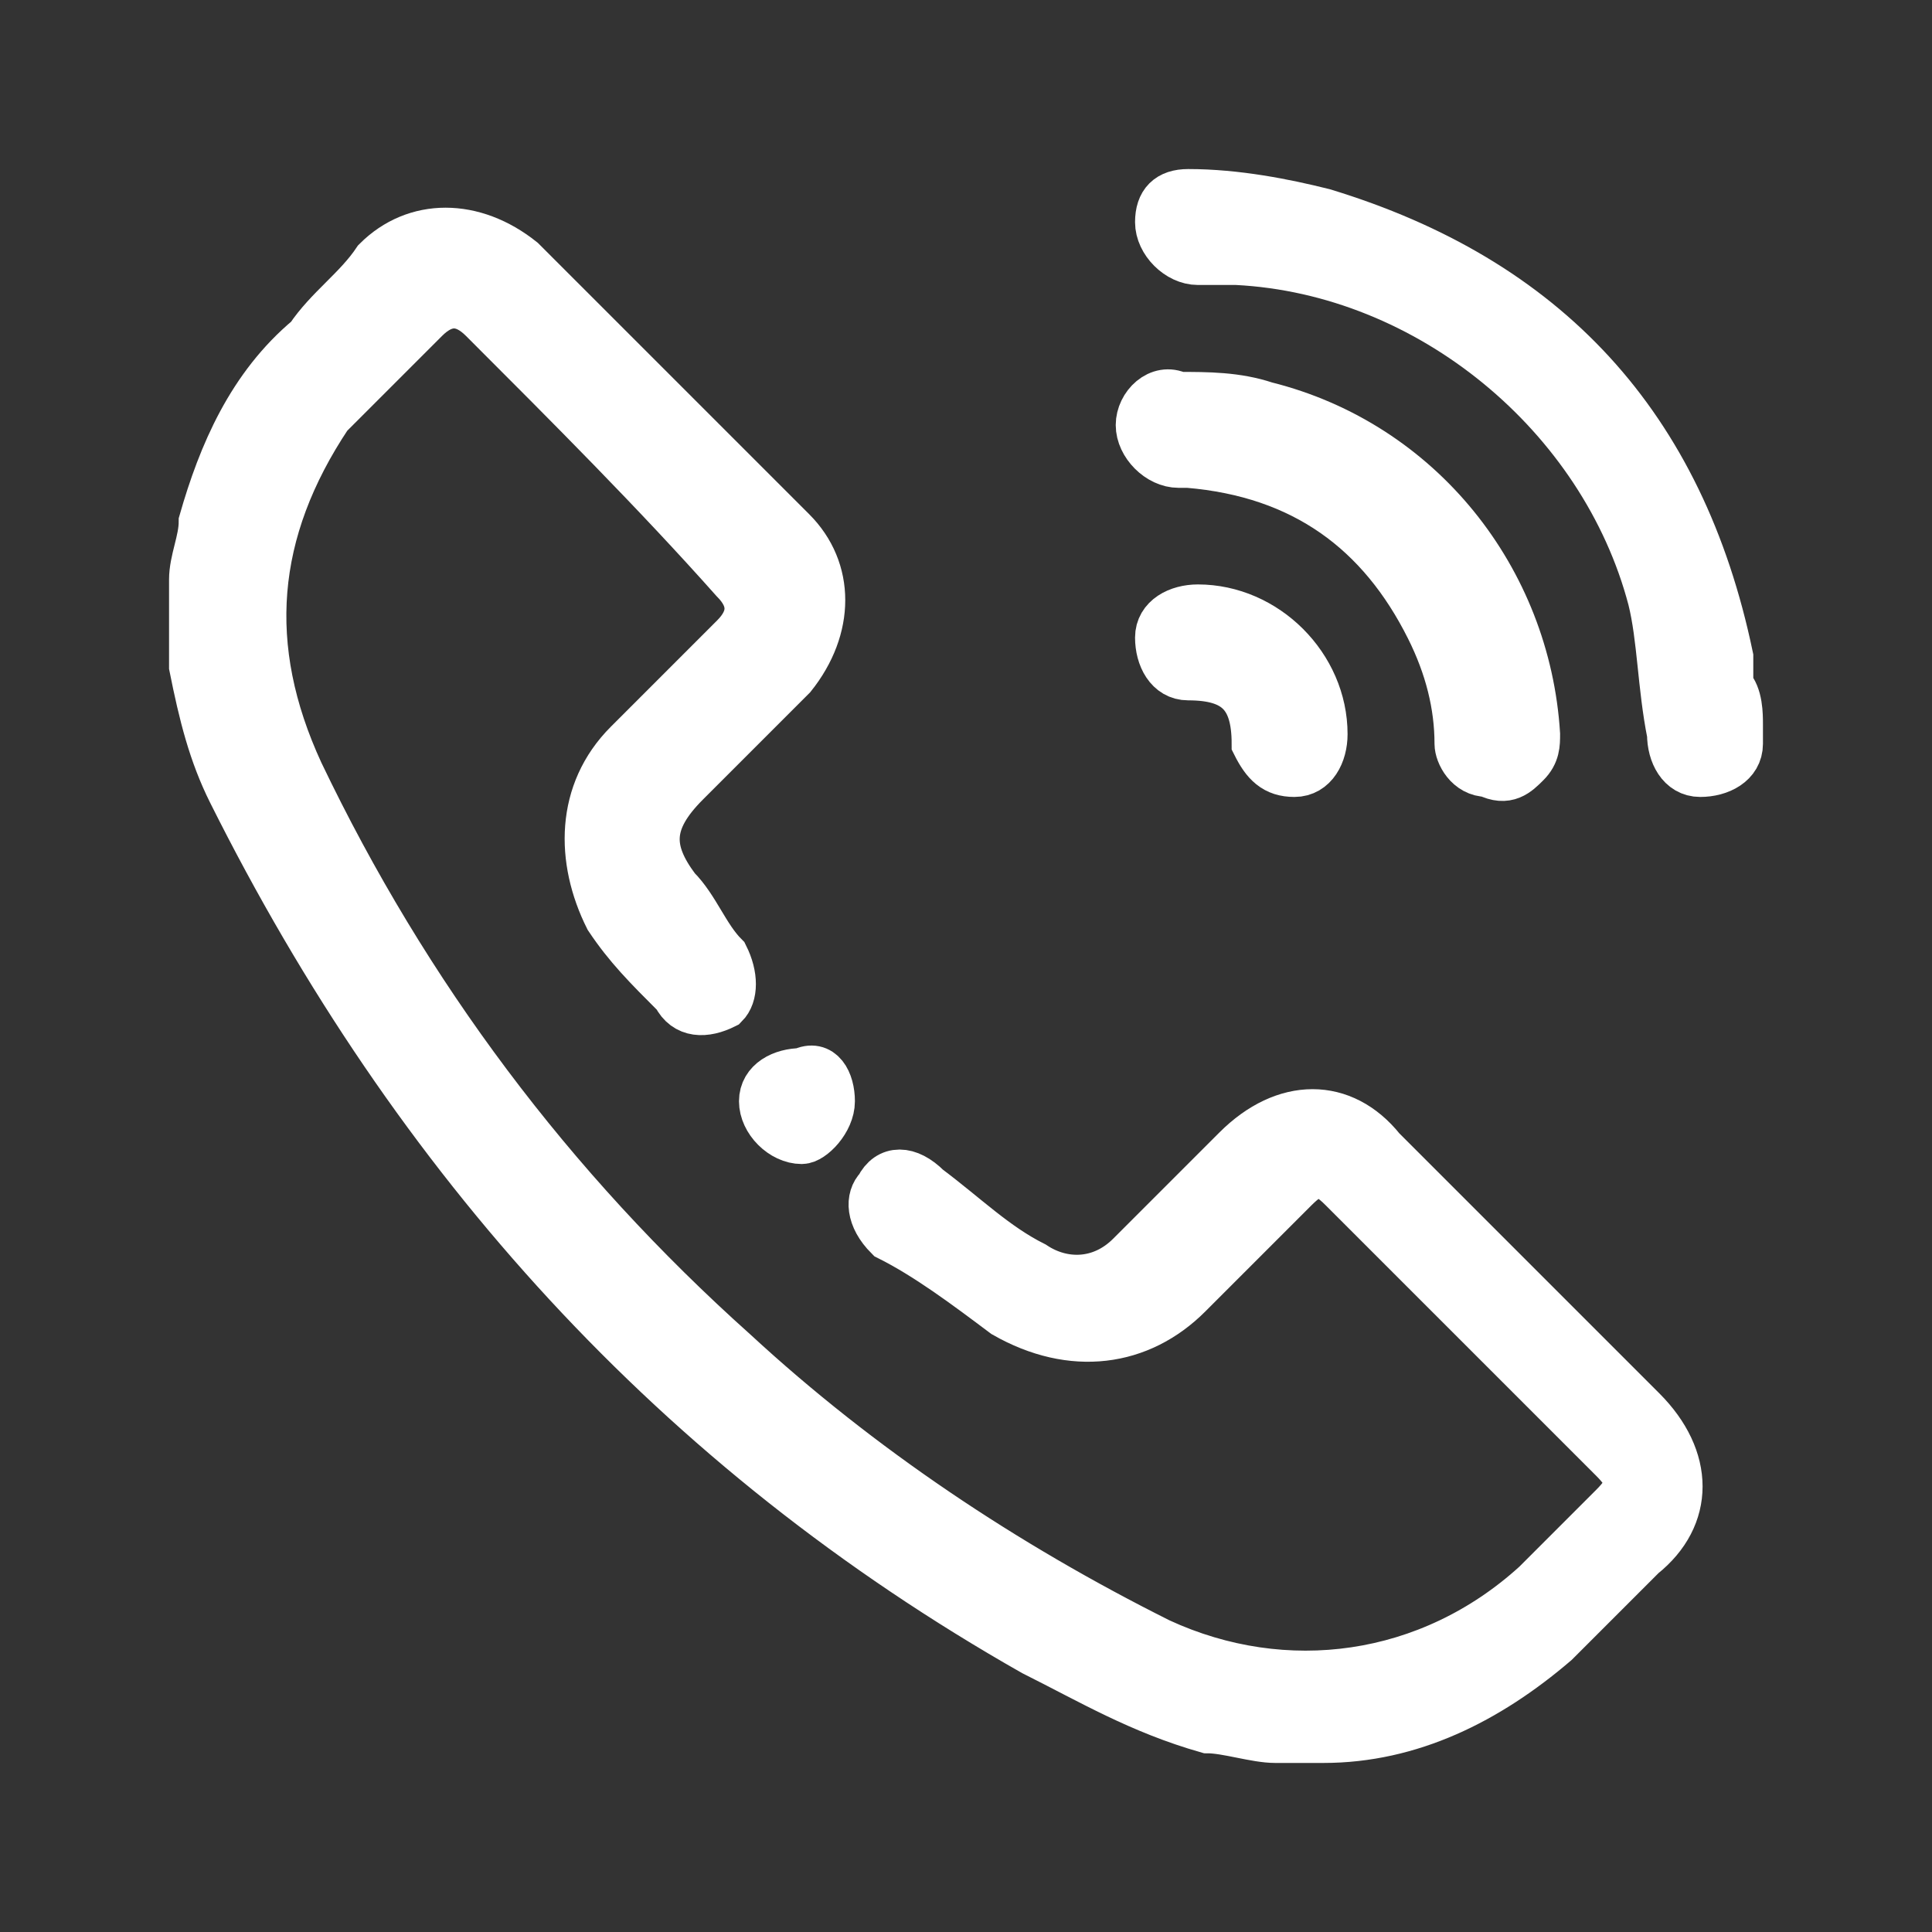 <?xml version="1.0" encoding="utf-8"?>
<!-- Generator: Adobe Illustrator 19.0.0, SVG Export Plug-In . SVG Version: 6.00 Build 0)  -->
<svg version="1.1" id="Layer_1" xmlns="http://www.w3.org/2000/svg" xmlns:xlink="http://www.w3.org/1999/xlink" x="0px" y="0px"
	 viewBox="-17 18 20 20" style="enable-background:new -17 18 20 20;" xml:space="preserve">
<rect x="-17" y="18" width="20" height="20" fill="#333333" stroke="none"/>
<style type="text/css">
	.st0{fill:#FFFFFF;stroke:#FFFFFF;stroke-width:0.5;stroke-miterlimit:10;}
</style>
<g>
	<g id="XMLID_50_">
		<path id="XMLID_55_" class="st0" d="M-3.8,36c-0.2,0-0.5-0.1-0.7-0.1c-0.7-0.2-1.2-0.5-1.8-0.8c-3.7-2.1-6.4-5.1-8.3-8.9
			c-0.2-0.4-0.3-0.8-0.4-1.3v-0.1c0-0.2,0-0.5,0-0.8c0-0.2,0.1-0.4,0.1-0.6c0.2-0.7,0.5-1.4,1.1-1.9c0.2-0.3,0.5-0.5,0.7-0.8
			c0.4-0.4,1-0.4,1.5,0c0.9,0.9,1.9,1.9,2.8,2.8c0.4,0.4,0.4,1,0,1.5c-0.4,0.4-0.7,0.7-1.1,1.1c-0.4,0.4-0.4,0.7-0.1,1.1
			c0.2,0.2,0.3,0.5,0.5,0.7c0.1,0.2,0.1,0.4,0,0.5c-0.2,0.1-0.4,0.1-0.5-0.1c-0.3-0.3-0.5-0.5-0.7-0.8c-0.3-0.6-0.3-1.3,0.2-1.8
			c0.4-0.4,0.8-0.8,1.1-1.1c0.2-0.2,0.2-0.4,0-0.6c-0.8-0.9-1.7-1.8-2.6-2.7c-0.2-0.2-0.4-0.2-0.6,0c-0.3,0.3-0.7,0.7-1,1
			c-0.8,1.2-0.9,2.4-0.3,3.7c1.1,2.3,2.6,4.3,4.5,6c1.3,1.2,2.8,2.2,4.4,3c1.3,0.6,2.8,0.4,3.9-0.6c0.3-0.3,0.5-0.5,0.8-0.8
			c0.2-0.2,0.2-0.3,0-0.5c-0.9-0.9-1.8-1.8-2.8-2.8c-0.2-0.2-0.3-0.2-0.5,0C-4,30.7-4.3,31-4.7,31.4c-0.5,0.5-1.2,0.6-1.9,0.2
			C-7,31.3-7.4,31-7.8,30.8C-8,30.6-8,30.4-7.9,30.3c0.1-0.2,0.3-0.2,0.5,0c0.4,0.3,0.7,0.6,1.1,0.8c0.3,0.2,0.7,0.2,1-0.1
			c0.4-0.4,0.8-0.8,1.1-1.1c0.5-0.5,1.1-0.5,1.5,0c0.9,0.9,1.8,1.8,2.7,2.7c0.5,0.5,0.5,1.1,0,1.5c-0.3,0.3-0.6,0.6-0.9,0.9
			c-0.7,0.6-1.5,1-2.4,1h-0.1C-3.4,36-3.6,36-3.8,36z"/>
		<path id="XMLID_54_" class="st0" d="M1,25.5c0,0.1,0,0.1,0,0.2C1,25.9,0.8,26,0.6,26c-0.2,0-0.3-0.2-0.3-0.4
			c-0.1-0.5-0.1-1-0.2-1.4c-0.5-1.9-2.3-3.4-4.3-3.5c-0.1,0-0.3,0-0.4,0c-0.2,0-0.4-0.2-0.4-0.4c0-0.2,0.1-0.3,0.3-0.3
			c0.5,0,1,0.1,1.4,0.2c2.3,0.7,3.7,2.2,4.2,4.6c0,0.1,0,0.2,0,0.3C1,25.2,1,25.4,1,25.5z"/>
		<path id="XMLID_53_" class="st0" d="M-1.1,25.6c0,0.1,0,0.2-0.1,0.3C-1.3,26-1.4,26.1-1.6,26c-0.2,0-0.3-0.2-0.3-0.3
			c0-0.4-0.1-0.8-0.3-1.2c-0.5-1-1.3-1.6-2.5-1.7h-0.1c-0.2,0-0.4-0.2-0.4-0.4c0-0.2,0.2-0.4,0.4-0.3c0.3,0,0.6,0,0.9,0.1
			C-2.3,22.6-1.2,24-1.1,25.6z"/>
		<path id="XMLID_52_" class="st0" d="M-3.3,25.6c0,0.2-0.1,0.4-0.3,0.4s-0.3-0.1-0.4-0.3c0-0.5-0.2-0.7-0.7-0.7
			C-4.9,25-5,24.8-5,24.6c0-0.2,0.2-0.3,0.4-0.3C-3.9,24.3-3.3,24.9-3.3,25.6z"/>
		<path id="XMLID_51_" class="st0" d="M-8.4,29.4c0,0.2-0.2,0.4-0.3,0.4c-0.2,0-0.4-0.2-0.4-0.4s0.2-0.3,0.4-0.3
			C-8.5,29-8.4,29.2-8.4,29.4z"/>
	</g>
</g>
</svg>
